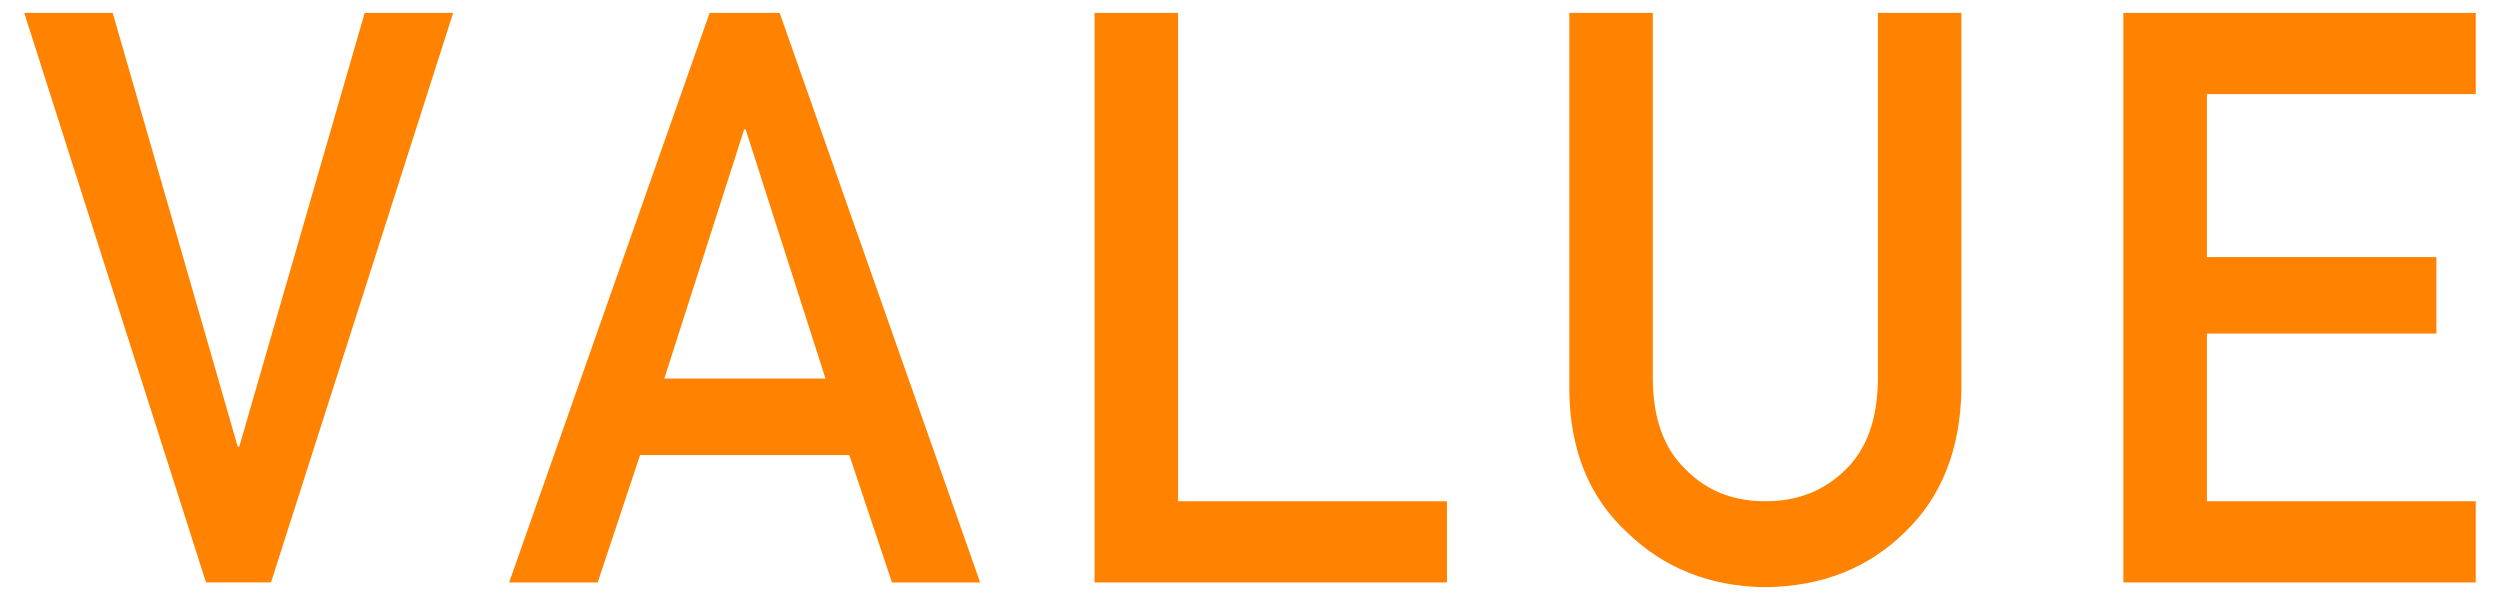 <?xml version="1.0" encoding="utf-8"?>
<!-- Generator: Adobe Illustrator 25.4.1, SVG Export Plug-In . SVG Version: 6.00 Build 0)  -->
<svg version="1.1" id="レイヤー_1" xmlns="http://www.w3.org/2000/svg" xmlns:xlink="http://www.w3.org/1999/xlink" x="0px"
	 y="0px" viewBox="0 0 50 12" style="enable-background:new 0 0 50 12;" xml:space="preserve">
<g>
	<g>
		<path style="fill:#FF8200;" d="M0.485,0.258h1.769l2.501,8.677h0.03l2.509-8.677h1.769L5.42,11.648h-1.3L0.485,0.258z"/>
		<path style="fill:#FF8200;" d="M16.986,9.101h-4.185l-0.847,2.548h-1.771l4.01-11.391h1.4l4.01,11.391h-1.763L16.986,9.101z
			 M16.51,7.571l-1.597-4.983h-0.03l-1.597,4.983H16.51z"/>
		<path style="fill:#FF8200;" d="M21.891,0.258h1.67v9.767h5.378v1.624h-7.048V0.258z"/>
		<path style="fill:#FF8200;" d="M31.386,0.258h1.67v7.35c0.01,0.777,0.228,1.369,0.652,1.775c0.414,0.428,0.947,0.642,1.599,0.642
			s1.189-0.214,1.614-0.642c0.414-0.406,0.627-0.998,0.637-1.775v-7.35h1.67v7.531c-0.02,1.198-0.396,2.148-1.128,2.852
			c-0.736,0.724-1.667,1.091-2.793,1.102c-1.105-0.011-2.028-0.377-2.771-1.101c-0.757-0.702-1.141-1.651-1.15-2.849V0.258z"/>
		<path style="fill:#FF8200;" d="M42.467,0.258h7.048v1.624h-5.377v3.26h4.59v1.529h-4.59v3.354h5.377v1.624h-7.048V0.258z"/>
	</g>
</g>
</svg>
